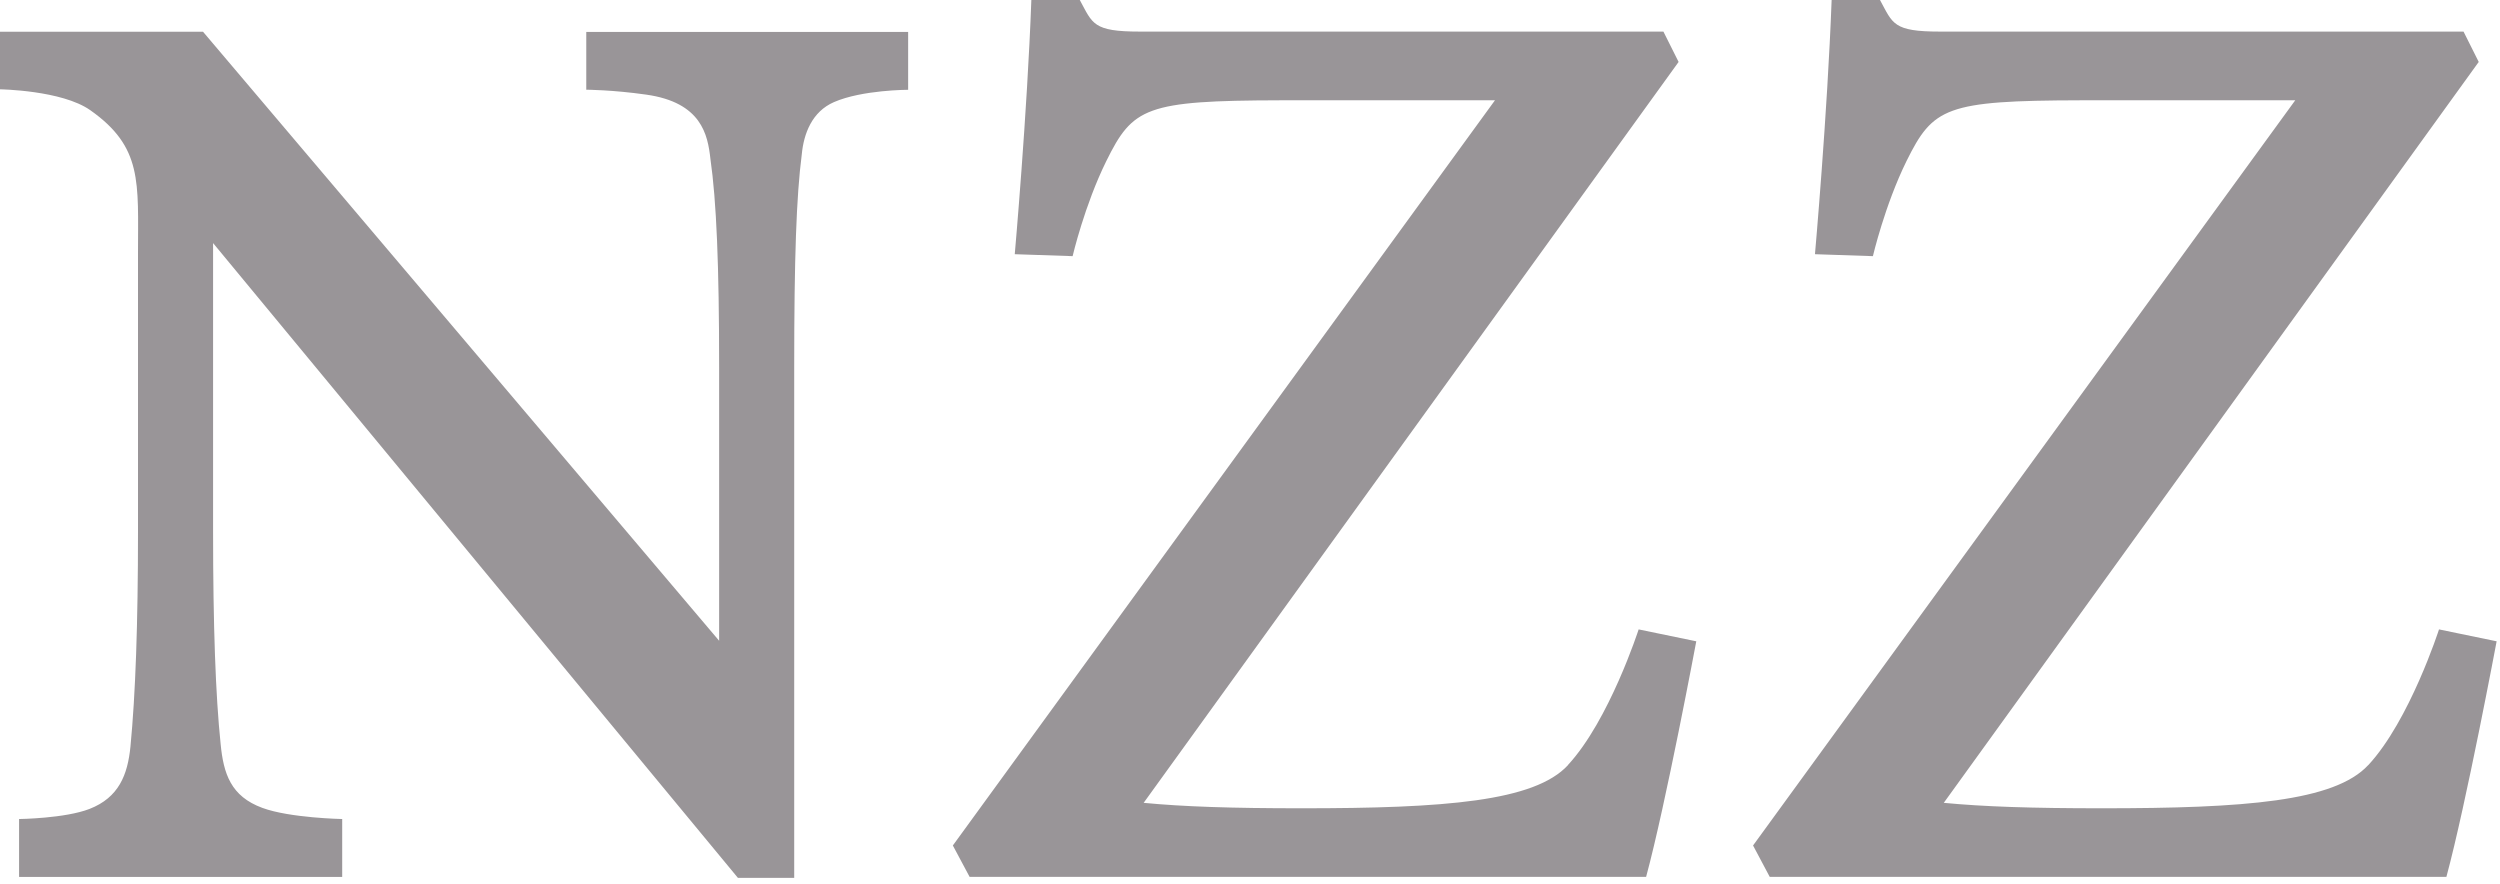 <svg width="280" height="99" viewBox="0 0 280 99" fill="none" xmlns="http://www.w3.org/2000/svg">
<path fill-rule="evenodd" clip-rule="evenodd" d="M265.24 85.691C261.472 89.761 251.432 90.528 235.392 90.528C227.533 90.528 222.169 90.345 217.703 89.918L277.617 6.937L275.916 3.538H217.284C212.007 3.538 212.007 2.658 210.559 0H205.143C204.672 12.723 203.276 28.471 203.276 28.471L209.765 28.689C209.765 28.689 211.1 22.981 213.525 18.048C216.508 12.026 217.903 11.268 233.037 11.233H257.067L196.342 94.694L198.208 98.206H273.997C276.204 90.04 279.623 71.826 279.623 71.826L273.169 70.493C273.169 70.493 269.889 80.68 265.257 85.683L265.24 85.691ZM175.617 85.691C171.866 89.761 161.818 90.528 145.778 90.528C137.919 90.528 132.546 90.345 128.089 89.918L188.003 6.937L186.302 3.538H127.67C122.384 3.538 122.384 2.658 120.936 0H115.511C115.049 12.723 113.653 28.471 113.653 28.471L120.134 28.689C120.134 28.689 121.468 22.981 123.902 18.048C126.876 12.026 128.289 11.268 143.405 11.233H167.436L106.719 94.694L108.594 98.206H184.366C186.573 90.04 189.983 71.826 189.983 71.826L183.528 70.493C183.528 70.493 180.24 80.68 175.608 85.683L175.617 85.691ZM65.654 10.048C65.654 10.048 68.576 10.057 72.37 10.597C78.572 11.469 79.269 15.094 79.566 17.787C80.246 22.519 80.543 29.717 80.543 41.116V71.765L22.739 3.556H0V10.004C0 10.004 6.926 10.1 10.109 12.34C15.988 16.479 15.456 20.41 15.456 28.358V59.521C15.456 69.883 15.177 77.761 14.61 83.626C14.296 86.781 13.31 89.317 10.031 90.598C7.283 91.669 2.137 91.731 2.137 91.731V98.214H38.326V91.731C38.326 91.731 32.447 91.617 29.386 90.484C25.853 89.186 25.033 86.667 24.711 83.33C24.144 77.874 23.865 70.083 23.865 59.521V27.225L82.645 98.319H88.951V41.124C88.951 28.863 89.195 21.961 89.797 17.307C90.015 14.972 90.94 12.505 93.408 11.434C96.575 10.057 101.712 10.057 101.712 10.057V3.573H65.662V10.074L65.654 10.048Z" fill="#999598"/>
</svg>
